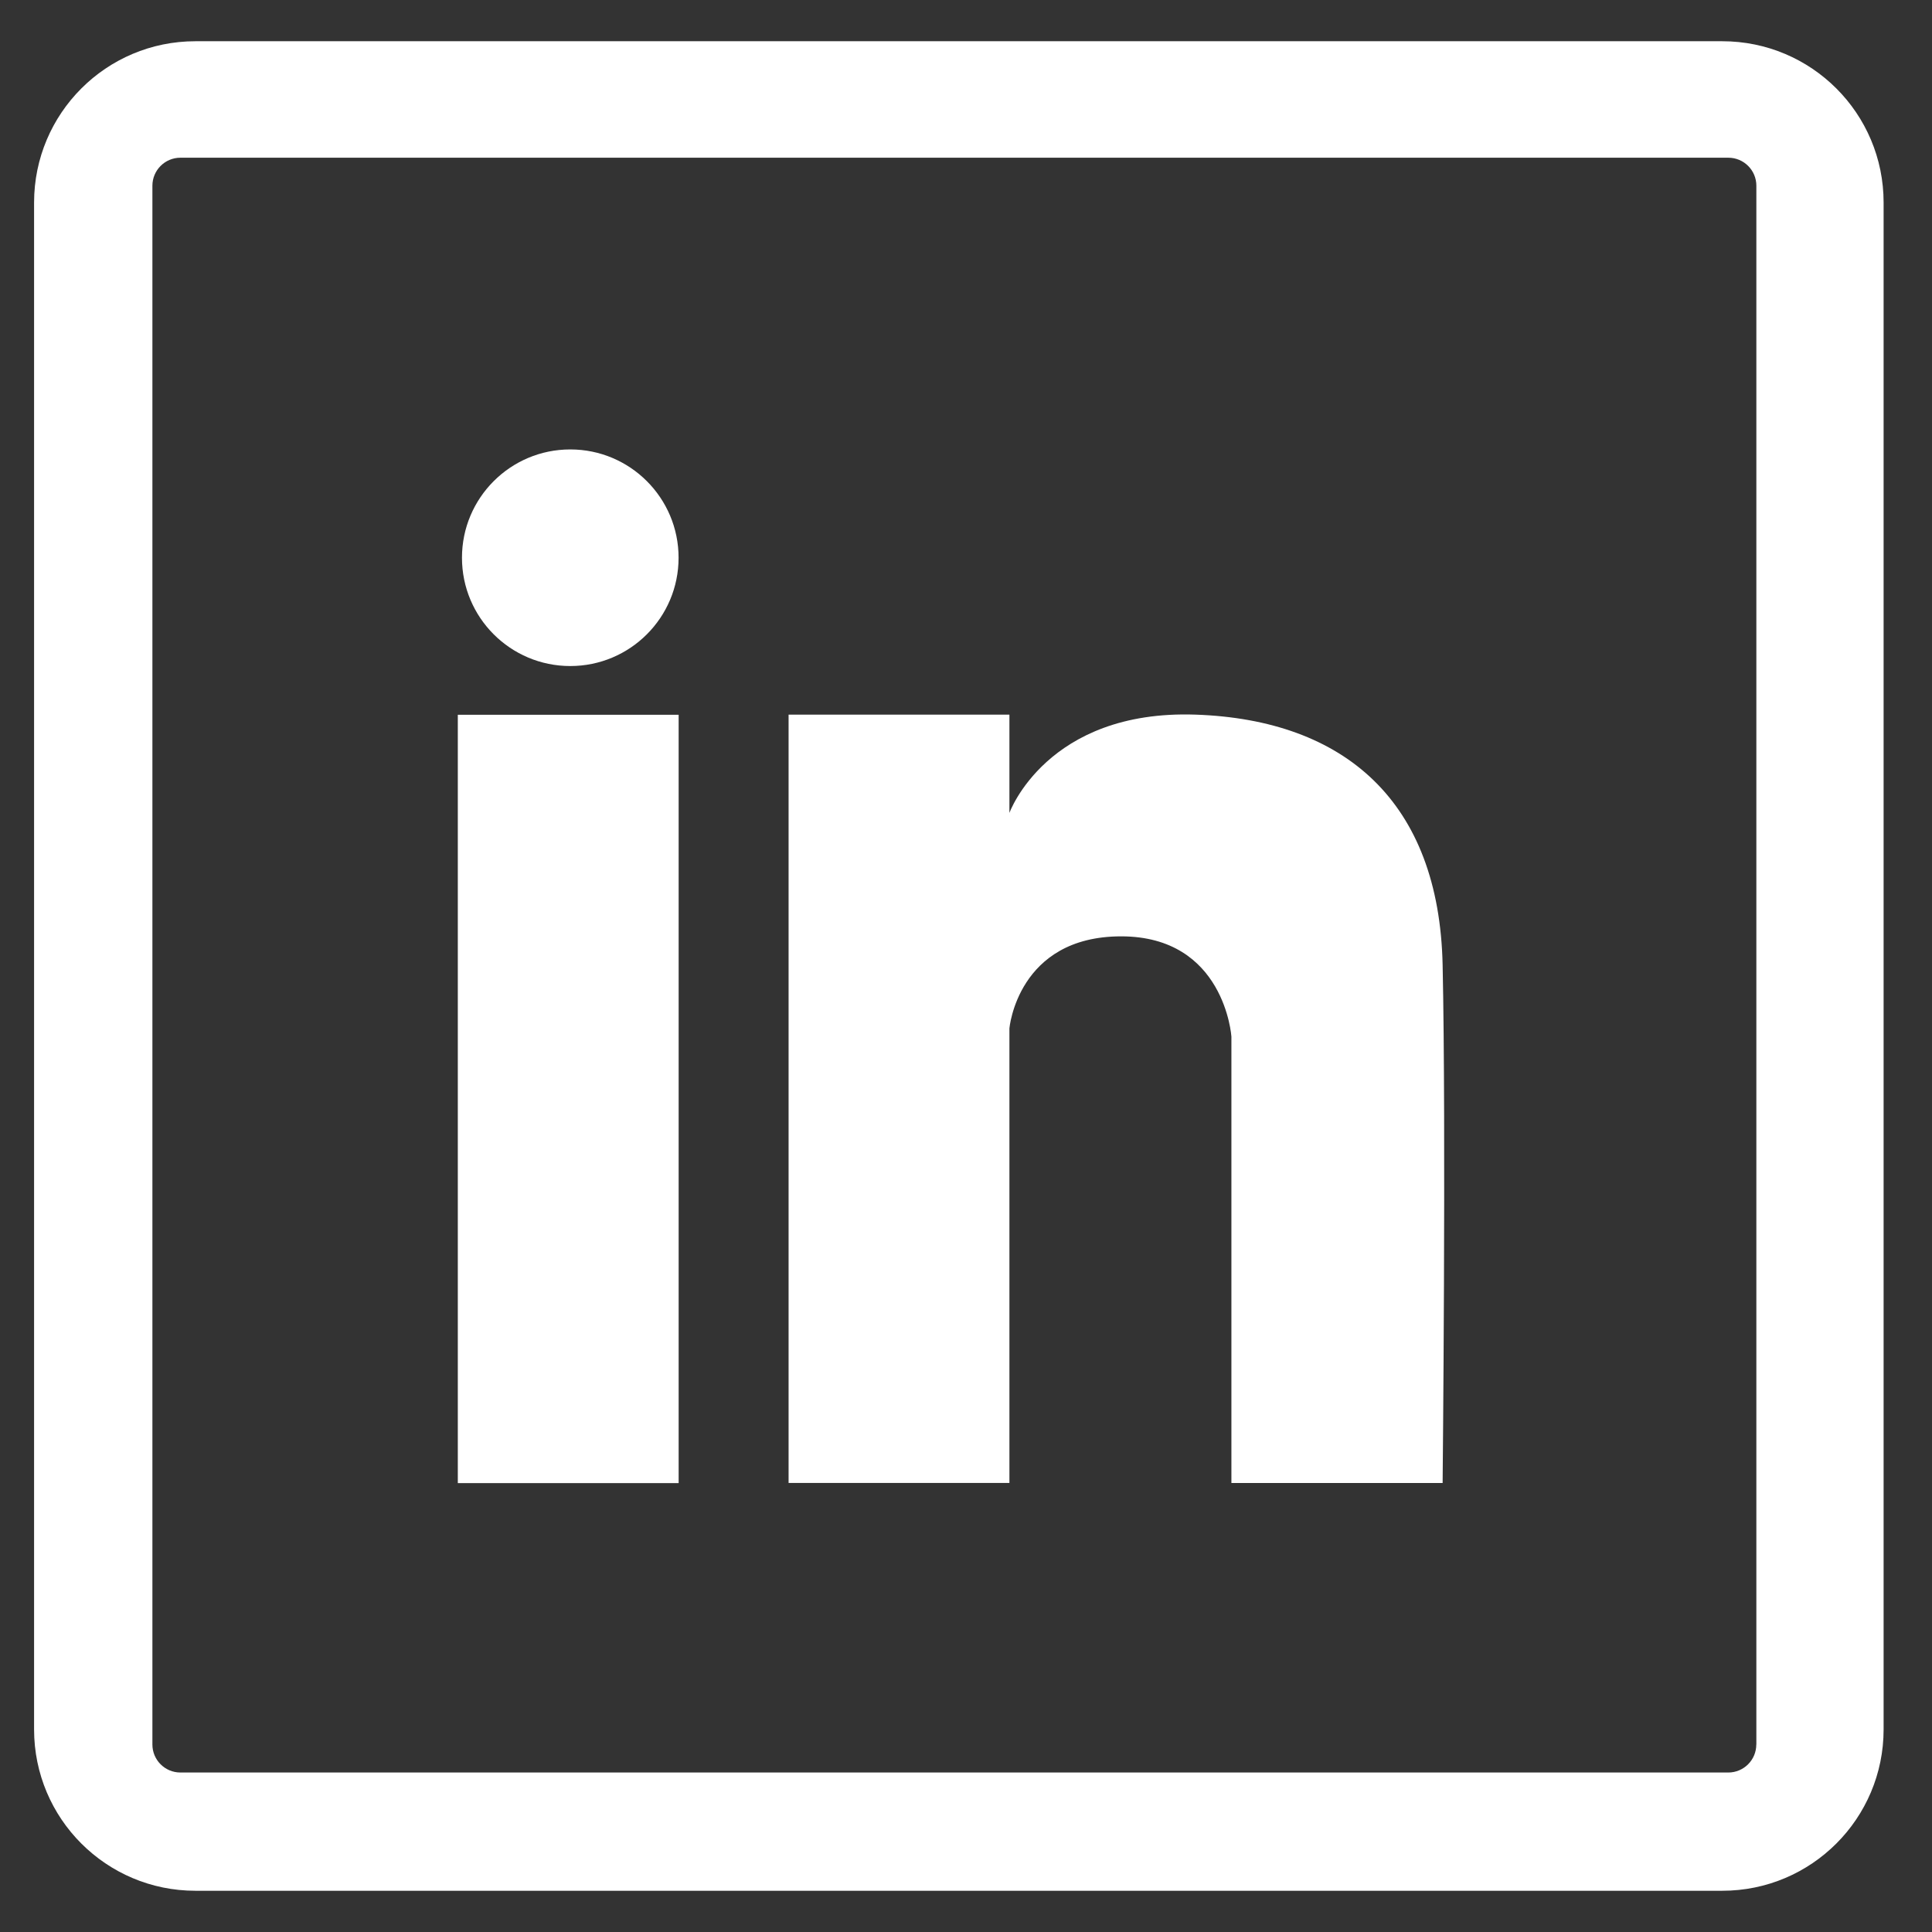 <?xml version="1.0" encoding="utf-8"?>
<!-- Generator: Adobe Illustrator 28.2.0, SVG Export Plug-In . SVG Version: 6.00 Build 0)  -->
<svg version="1.1" id="Ebene_1" xmlns="http://www.w3.org/2000/svg" xmlns:xlink="http://www.w3.org/1999/xlink" x="0px" y="0px"
	 viewBox="0 0 283.46 283.46" style="enable-background:new 0 0 283.46 283.46;" xml:space="preserve">
<rect x="0" y="0" width="283.46" height="283.46" fill="#333333" stroke="none"/>
<style type="text/css">
	.st0{fill:#FFFFFF;}
</style>
<g>
	<path class="st0" d="M252.69,6.05H28.67C15.59,6.05,5,16.65,5,29.72v224.02c0,13.08,10.6,23.67,23.67,23.67h224.02
		c13.08,0,23.67-10.6,23.67-23.67V29.73C276.37,16.65,265.77,6.05,252.69,6.05z M257.68,255.95c0,2.27-1.84,4.11-4.11,4.11H26.47
		c-2.27,0-4.11-1.84-4.11-4.11V27.25c0-2.27,1.84-4.11,4.11-4.11h227.11c2.27,0,4.11,1.84,4.11,4.11V255.95z"/>
	<rect x="67.17" y="104.87" class="st0" width="32.4" height="112.73"/>
	<circle class="st0" cx="83.67" cy="81.83" r="15.89"/>
	<path class="st0" d="M211.66,141.59c-0.51-23.99-14.36-35.98-36.23-36.74c-21.87-0.75-27.33,14.42-27.33,14.42v-14.42h-32.4v112.73
		h32.4v-66.7c0,0,1.19-13.5,16.39-13.5s16.18,14.7,16.18,14.7v65.5h30.99C211.66,217.6,212.18,165.6,211.66,141.59z"/>
</g>
</svg>
